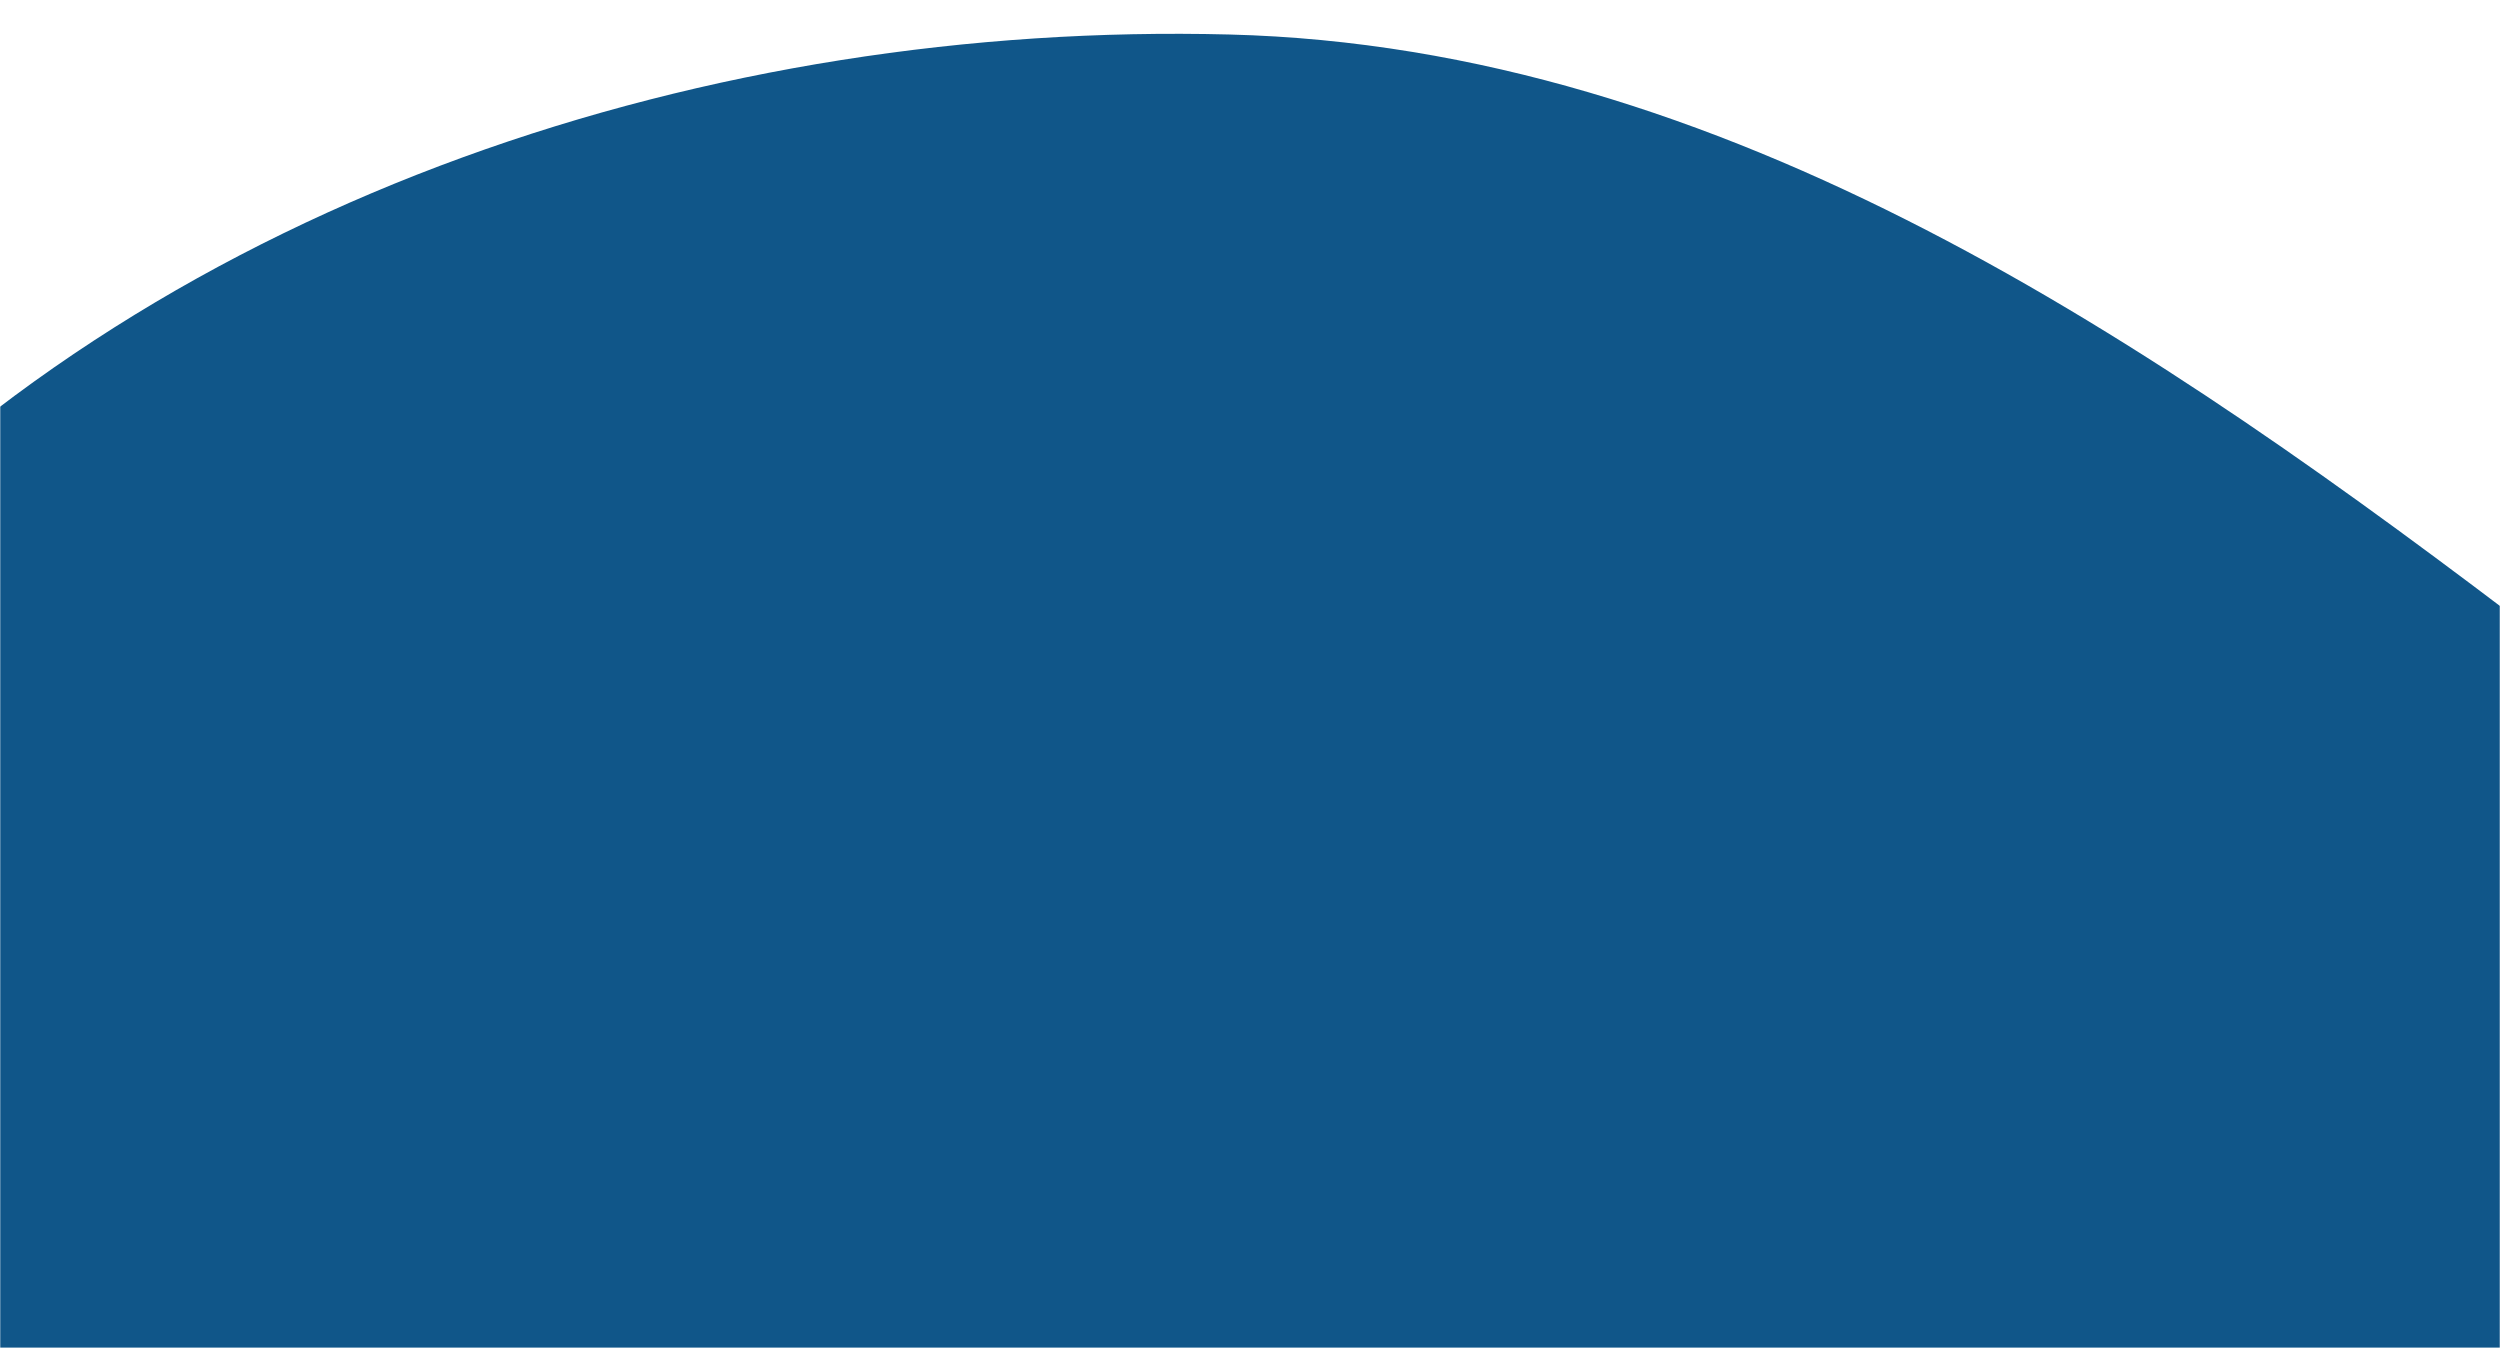 <?xml version="1.0" encoding="UTF-8"?> <svg xmlns="http://www.w3.org/2000/svg" width="1200" height="647" viewBox="0 0 1200 647" fill="none"><g clip-path="url(#clip0_2001_68)"><mask id="mask0_2001_68" style="mask-type:luminance" maskUnits="userSpaceOnUse" x="0" y="0" width="1200" height="647"><path d="M1200 0H0V647H1200V0Z" fill="#C4C4C4"></path></mask><g mask="url(#mask0_2001_68)"><path fill-rule="evenodd" clip-rule="evenodd" d="M1469.62 1408.99C1402.22 1580.83 1331.37 1743.24 1211.37 1883.4C1066.37 2052.77 928.61 2267.46 708.164 2298.41C484.348 2329.84 276.988 2179.72 99.725 2039.5C-64.577 1909.54 -184.007 1735.79 -253.359 1537.84C-321.128 1344.41 -312.501 1141.96 -285.981 938.576C-255.369 703.807 -251.617 445.907 -88.609 274.366C82.466 94.334 342.315 10.212 590.165 16.563C828.003 22.658 1033.35 163.55 1222.49 307.965C1398.68 442.496 1583.06 595.183 1631.68 811.81C1677.96 1018.01 1546.82 1212.16 1469.62 1408.99Z" fill="#105689"></path></g></g><defs><clipPath id="clip0_2001_68"><rect width="1200" height="647" fill="white"></rect></clipPath></defs></svg> 